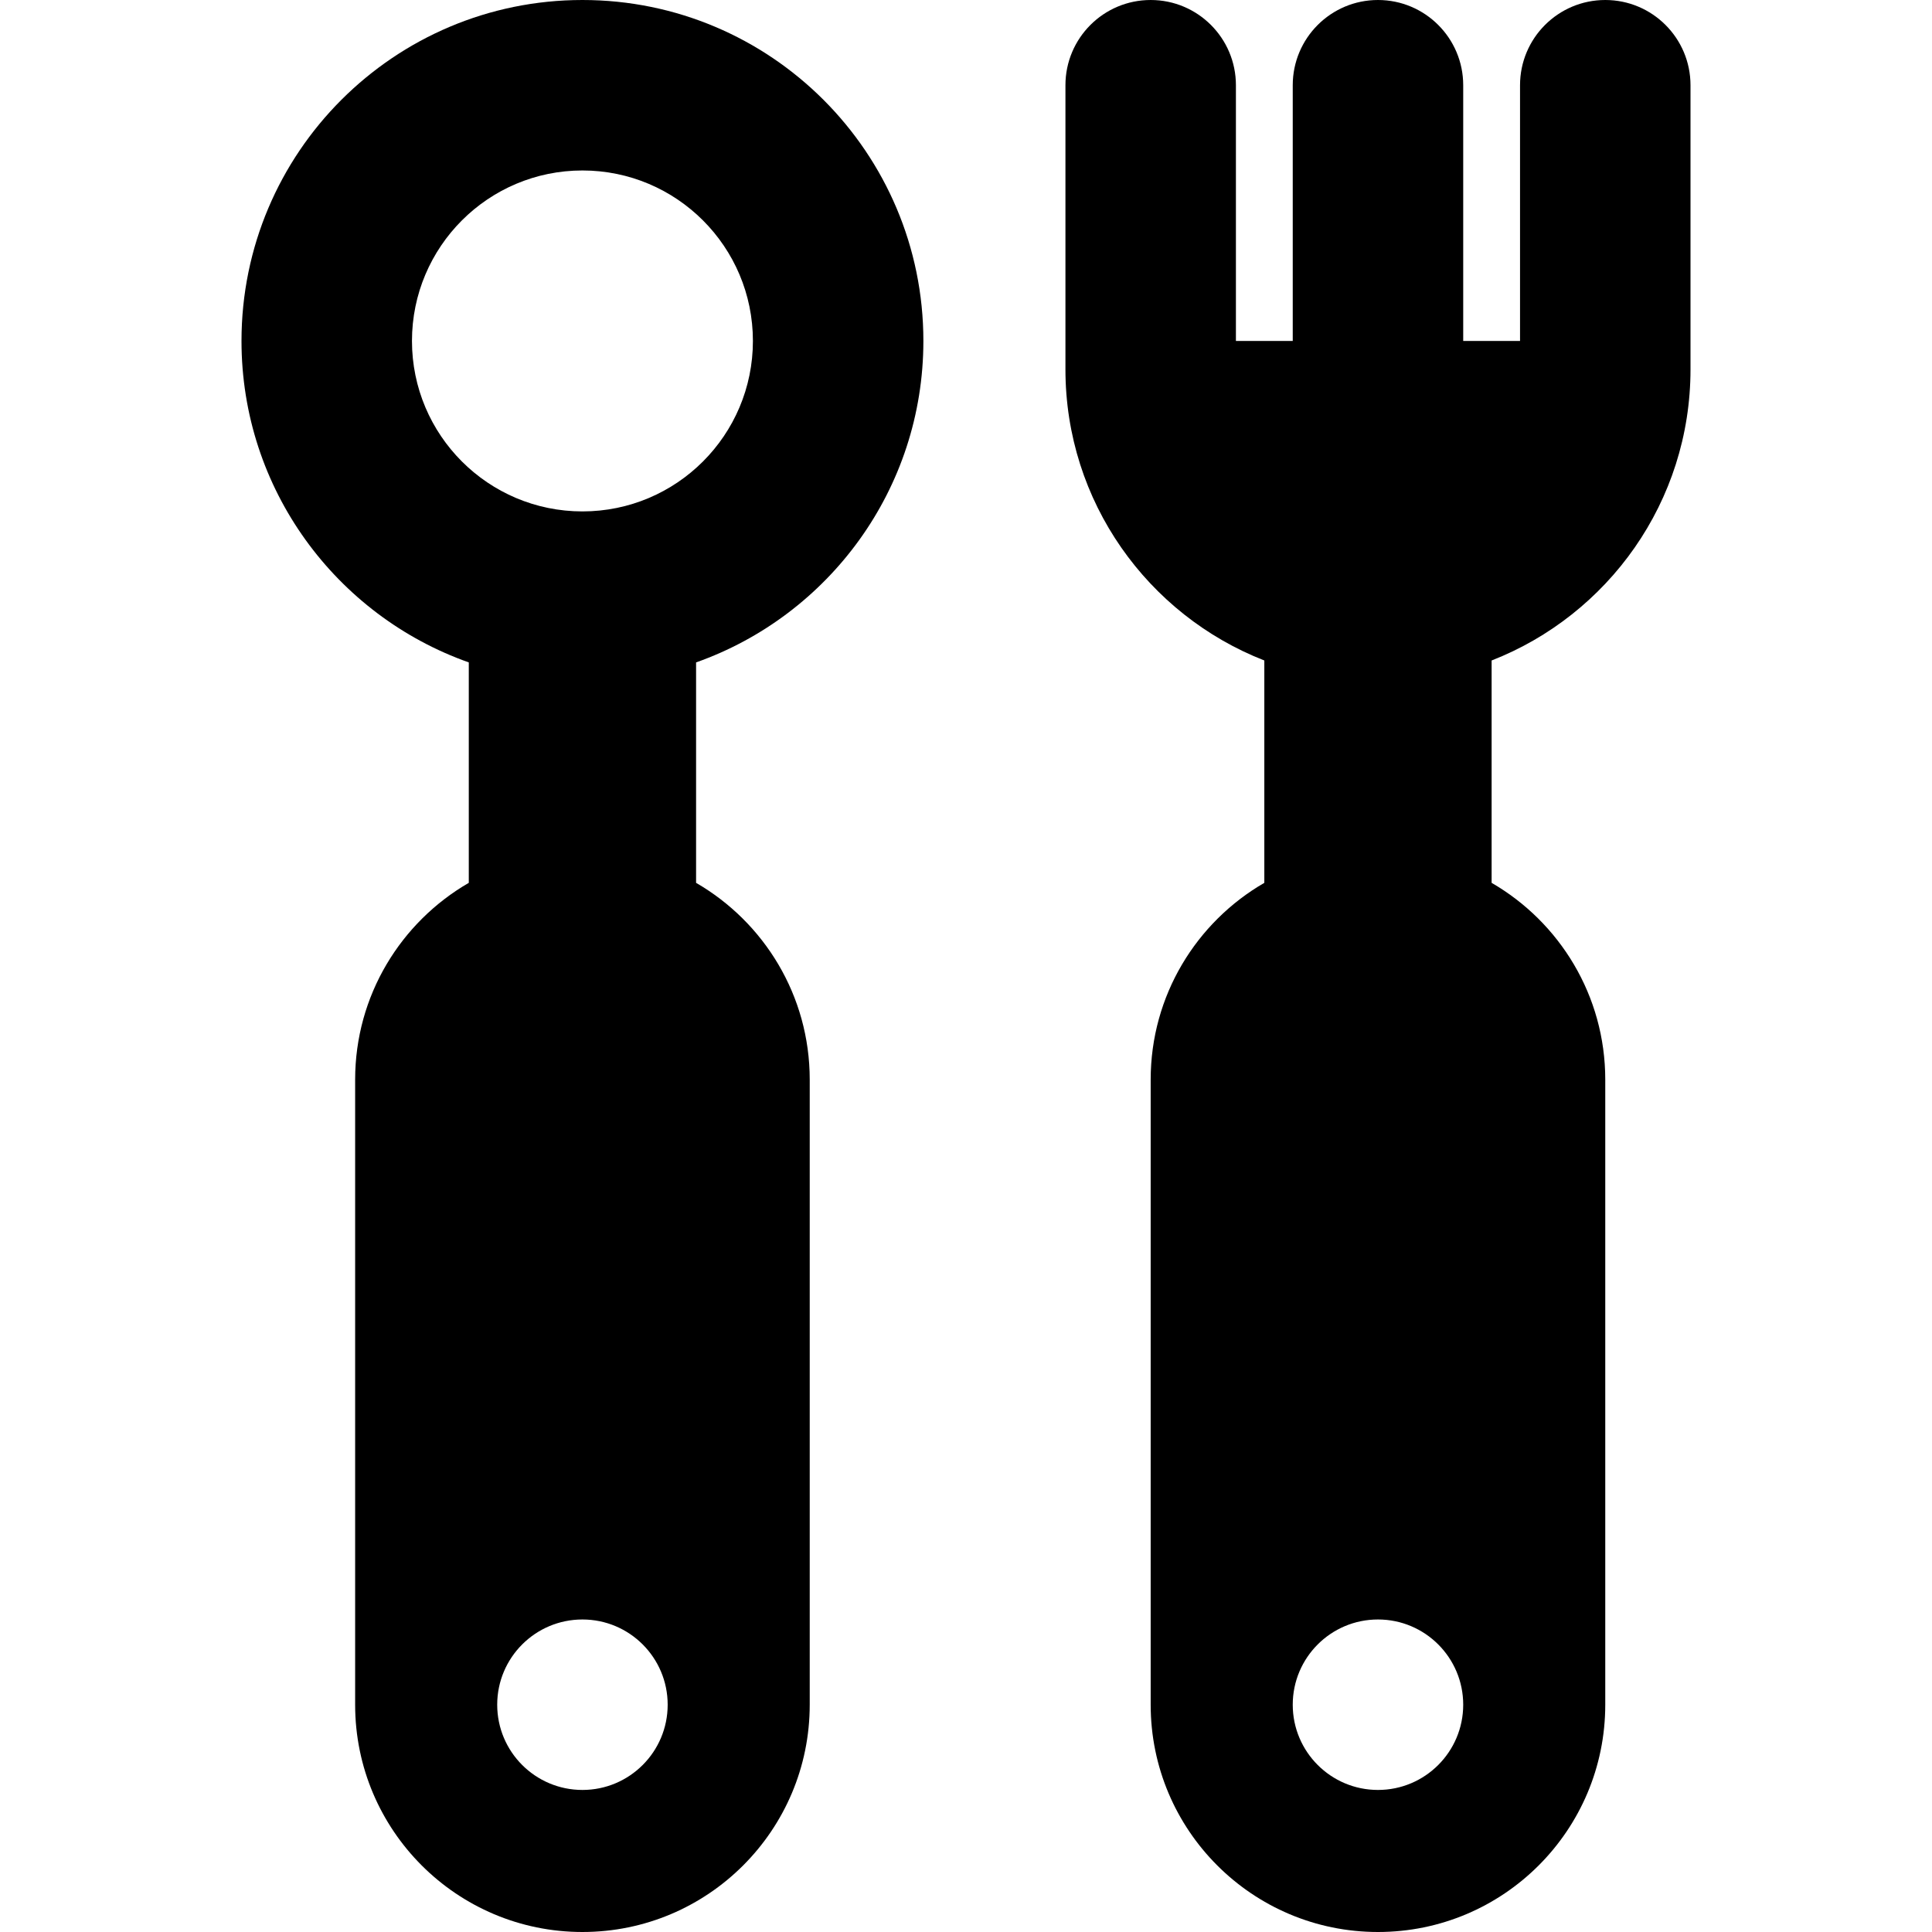 <?xml version="1.0" encoding="iso-8859-1"?>
<!-- Uploaded to: SVG Repo, www.svgrepo.com, Generator: SVG Repo Mixer Tools -->
<svg fill="#000000" height="800px" width="800px" version="1.1" id="Layer_1" xmlns="http://www.w3.org/2000/svg" xmlns:xlink="http://www.w3.org/1999/xlink" 
	 viewBox="0 0 511.998 511.998" xml:space="preserve">
<g>
	<g>
		<path d="M244.705,90.354C244.705,40.453,204.253,0,154.352,0c-49.9,0-90.353,40.453-90.353,90.353
			c0,39.338,25.147,72.785,60.235,85.191v58.416c-18,10.416-30.118,29.865-30.118,52.156v165.647
			c0,33.266,26.967,60.235,60.235,60.235s60.235-26.969,60.235-60.235V286.118c0-22.292-12.118-41.74-30.118-52.156v-58.416
			C219.558,163.14,244.705,129.691,244.705,90.354z M154.352,474.353c-12.475,0-22.588-10.114-22.588-22.588
			s10.114-22.588,22.588-22.588s22.588,10.114,22.588,22.588S166.827,474.353,154.352,474.353z M154.352,135.529
			c-24.949,0-45.177-20.227-45.177-45.176s20.227-45.177,45.177-45.177s45.176,20.227,45.176,45.177
			S179.302,135.529,154.352,135.529z"/>
	</g>
</g>
<g>
	<g>
		<path d="M447.999,97.882V22.588C447.999,10.114,437.886,0,425.411,0c-12.475,0-22.588,10.114-22.588,22.588v67.765h-15.059V22.588
			C387.764,10.114,377.65,0,365.176,0c-12.475,0-22.588,10.114-22.588,22.588v67.765h-15.059V22.588
			C327.529,10.114,317.415,0,304.94,0s-22.588,10.114-22.588,22.588v75.294c0,35.113,21.861,65.101,52.706,77.151v58.927
			c-18,10.416-30.118,29.865-30.118,52.156v165.647c0,33.266,26.967,60.235,60.235,60.235s60.235-26.969,60.235-60.235V286.118
			c0-22.292-12.118-41.74-30.118-52.156v-58.927C426.137,162.983,447.999,132.995,447.999,97.882z M365.176,474.353
			c-12.475,0-22.588-10.114-22.588-22.588s10.114-22.588,22.588-22.588c12.475,0,22.588,10.114,22.588,22.588
			S377.65,474.353,365.176,474.353z"/>
	</g>
</g>
</svg>